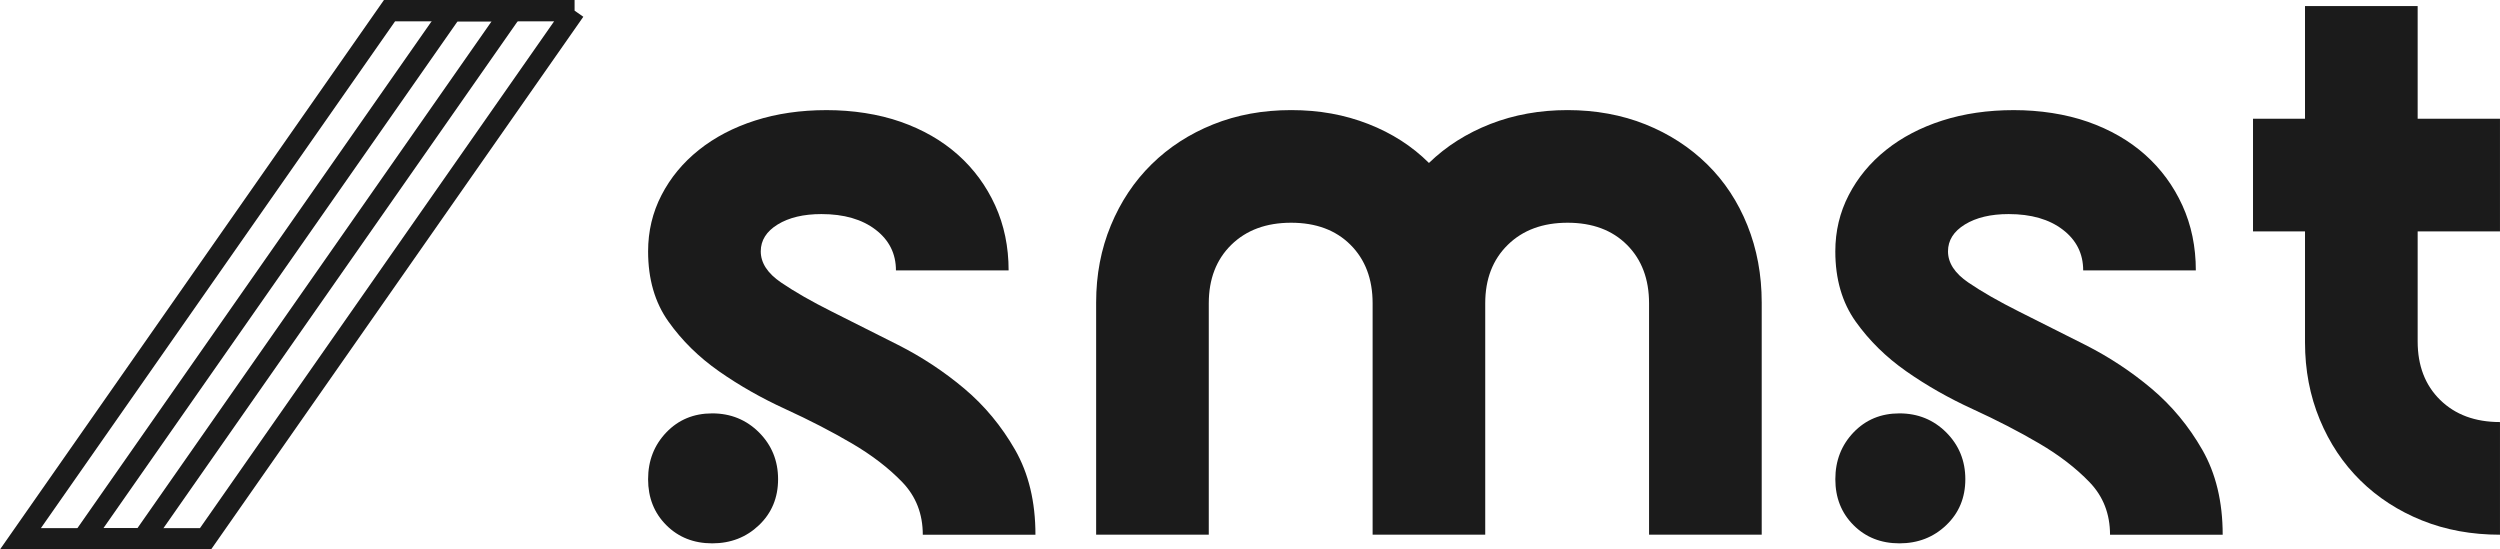 <?xml version="1.0" encoding="UTF-8"?><svg id="Layer_1" xmlns="http://www.w3.org/2000/svg" viewBox="0 0 1172.59 257.71"><path d="M473.07,126.83h-52.84c0-7.86-3.19-14.23-9.55-19.1-6.37-4.88-14.84-7.32-25.4-7.32-8.4,0-15.24,1.63-20.53,4.88-5.29,3.25-7.93,7.46-7.93,12.6,0,5.42,3.18,10.3,9.55,14.63,6.36,4.34,14.29,8.87,23.78,13.62,9.48,4.74,19.84,9.95,31.09,15.64,11.24,5.7,21.61,12.54,31.1,20.53,9.48,7.99,17.4,17.55,23.77,28.66,6.36,11.11,9.55,24.39,9.55,39.83h-52.84c0-9.75-3.19-17.95-9.55-24.59-6.37-6.63-14.3-12.73-23.78-18.28-9.49-5.56-19.85-10.9-31.09-16.05-11.25-5.15-21.61-11.05-31.1-17.68-9.49-6.64-17.42-14.42-23.77-23.37-6.37-8.95-9.55-19.91-9.55-32.92,0-9.49,2.09-18.29,6.3-26.42,4.2-8.13,10.02-15.17,17.48-21.14,7.45-5.95,16.26-10.56,26.42-13.82,10.16-3.25,21.34-4.88,33.53-4.88s24.32,1.83,34.75,5.49c10.43,3.66,19.37,8.81,26.83,15.44,7.45,6.64,13.28,14.57,17.48,23.78,4.19,9.21,6.3,19.38,6.3,30.48ZM334.06,193.89c8.67,0,15.99,2.99,21.95,8.93,5.95,5.97,8.94,13.29,8.94,21.95s-2.99,15.86-8.94,21.54c-5.97,5.7-13.28,8.54-21.95,8.54s-15.85-2.84-21.54-8.54c-5.69-5.69-8.54-12.86-8.54-21.54s2.84-15.98,8.54-21.95c5.69-5.95,12.87-8.93,21.54-8.93Z" style="fill:#1b1b1b;"/><path d="M605.58,104.47c-11.66,0-21,3.45-28.06,10.36-7.04,6.91-10.56,16.05-10.56,27.43v108.53h-52.83v-108.93c0-13,2.3-25.05,6.91-36.16,4.6-11.11,10.97-20.66,19.11-28.66,8.13-7.99,17.74-14.23,28.85-18.69,11.11-4.47,23.32-6.71,36.59-6.71s25.07,2.17,36.18,6.5c11.11,4.34,20.58,10.44,28.46,18.29,8.11-7.85,17.74-13.95,28.85-18.29,11.11-4.33,23.16-6.5,36.18-6.5s25.46,2.24,36.57,6.71c11.11,4.47,20.73,10.71,28.87,18.69,8.14,7.99,14.44,17.55,18.9,28.66,4.46,11.11,6.71,23.17,6.71,36.16v108.93h-52.84v-108.53c0-11.37-3.46-20.52-10.37-27.43-6.91-6.91-16.21-10.36-27.84-10.36s-21,3.45-28.04,10.36c-7.06,6.91-10.59,16.05-10.59,27.43v108.53h-52.82v-108.53c0-11.37-3.46-20.52-10.37-27.43-6.91-6.91-16.21-10.36-27.85-10.36Z" style="fill:#1b1b1b;"/><path d="M1029.92,126.83h-52.83c0-7.86-3.19-14.23-9.56-19.1-6.36-4.88-14.83-7.32-25.4-7.32-8.4,0-15.23,1.63-20.53,4.88-5.28,3.25-7.92,7.46-7.92,12.6,0,5.42,3.18,10.3,9.55,14.63,6.36,4.34,14.29,8.87,23.77,13.62,9.48,4.74,19.85,9.95,31.1,15.64,11.24,5.7,21.6,12.54,31.09,20.53,9.48,7.99,17.41,17.55,23.77,28.66,6.36,11.11,9.56,24.39,9.56,39.83h-52.84c0-9.75-3.19-17.95-9.56-24.59-6.36-6.63-14.29-12.73-23.77-18.28-9.48-5.56-19.85-10.9-31.09-16.05-11.25-5.15-21.61-11.05-31.09-17.68-9.49-6.64-17.42-14.42-23.79-23.37-6.36-8.95-9.55-19.91-9.55-32.92,0-9.49,2.09-18.29,6.3-26.42,4.2-8.13,10.02-15.17,17.48-21.14,7.45-5.95,16.26-10.56,26.42-13.82,10.16-3.25,21.34-4.88,33.53-4.88s24.32,1.83,34.75,5.49c10.43,3.66,19.37,8.81,26.83,15.44,7.45,6.64,13.28,14.57,17.48,23.78,4.2,9.21,6.3,19.38,6.3,30.48ZM890.91,193.89c8.67,0,15.99,2.99,21.95,8.93,5.96,5.97,8.95,13.29,8.95,21.95s-2.99,15.86-8.95,21.54c-5.96,5.7-13.28,8.54-21.95,8.54s-15.85-2.84-21.54-8.54c-5.69-5.69-8.53-12.86-8.53-21.54s2.84-15.98,8.53-21.95c5.7-5.95,12.87-8.93,21.54-8.93Z" style="fill:#1b1b1b;"/><path d="M1056.74,55.69h24.39V2.86h52.84v52.84h38.61v52.84h-38.61v51.62c0,11.37,3.52,20.53,10.56,27.43,7.05,6.91,16.39,10.37,28.05,10.37v52.84c-13.28,0-25.47-2.23-36.58-6.7-11.11-4.47-20.73-10.71-28.86-18.7-8.13-7.99-14.5-17.54-19.1-28.65s-6.91-23.17-6.91-36.18v-52.02h-24.39v-52.84Z" style="fill:#1b1b1b;"/><path d="M240.18,5L67.08,252.71H9.59L182.7,5h57.48Z" style="fill:none; stroke:#1b1b1b; stroke-miterlimit:10; stroke-width:10px;"/><path d="M269.5,5L96.4,252.71h-57.48L212.02,5h57.48Z" style="fill:none; stroke:#1b1b1b; stroke-miterlimit:10; stroke-width:10px;"/></svg>